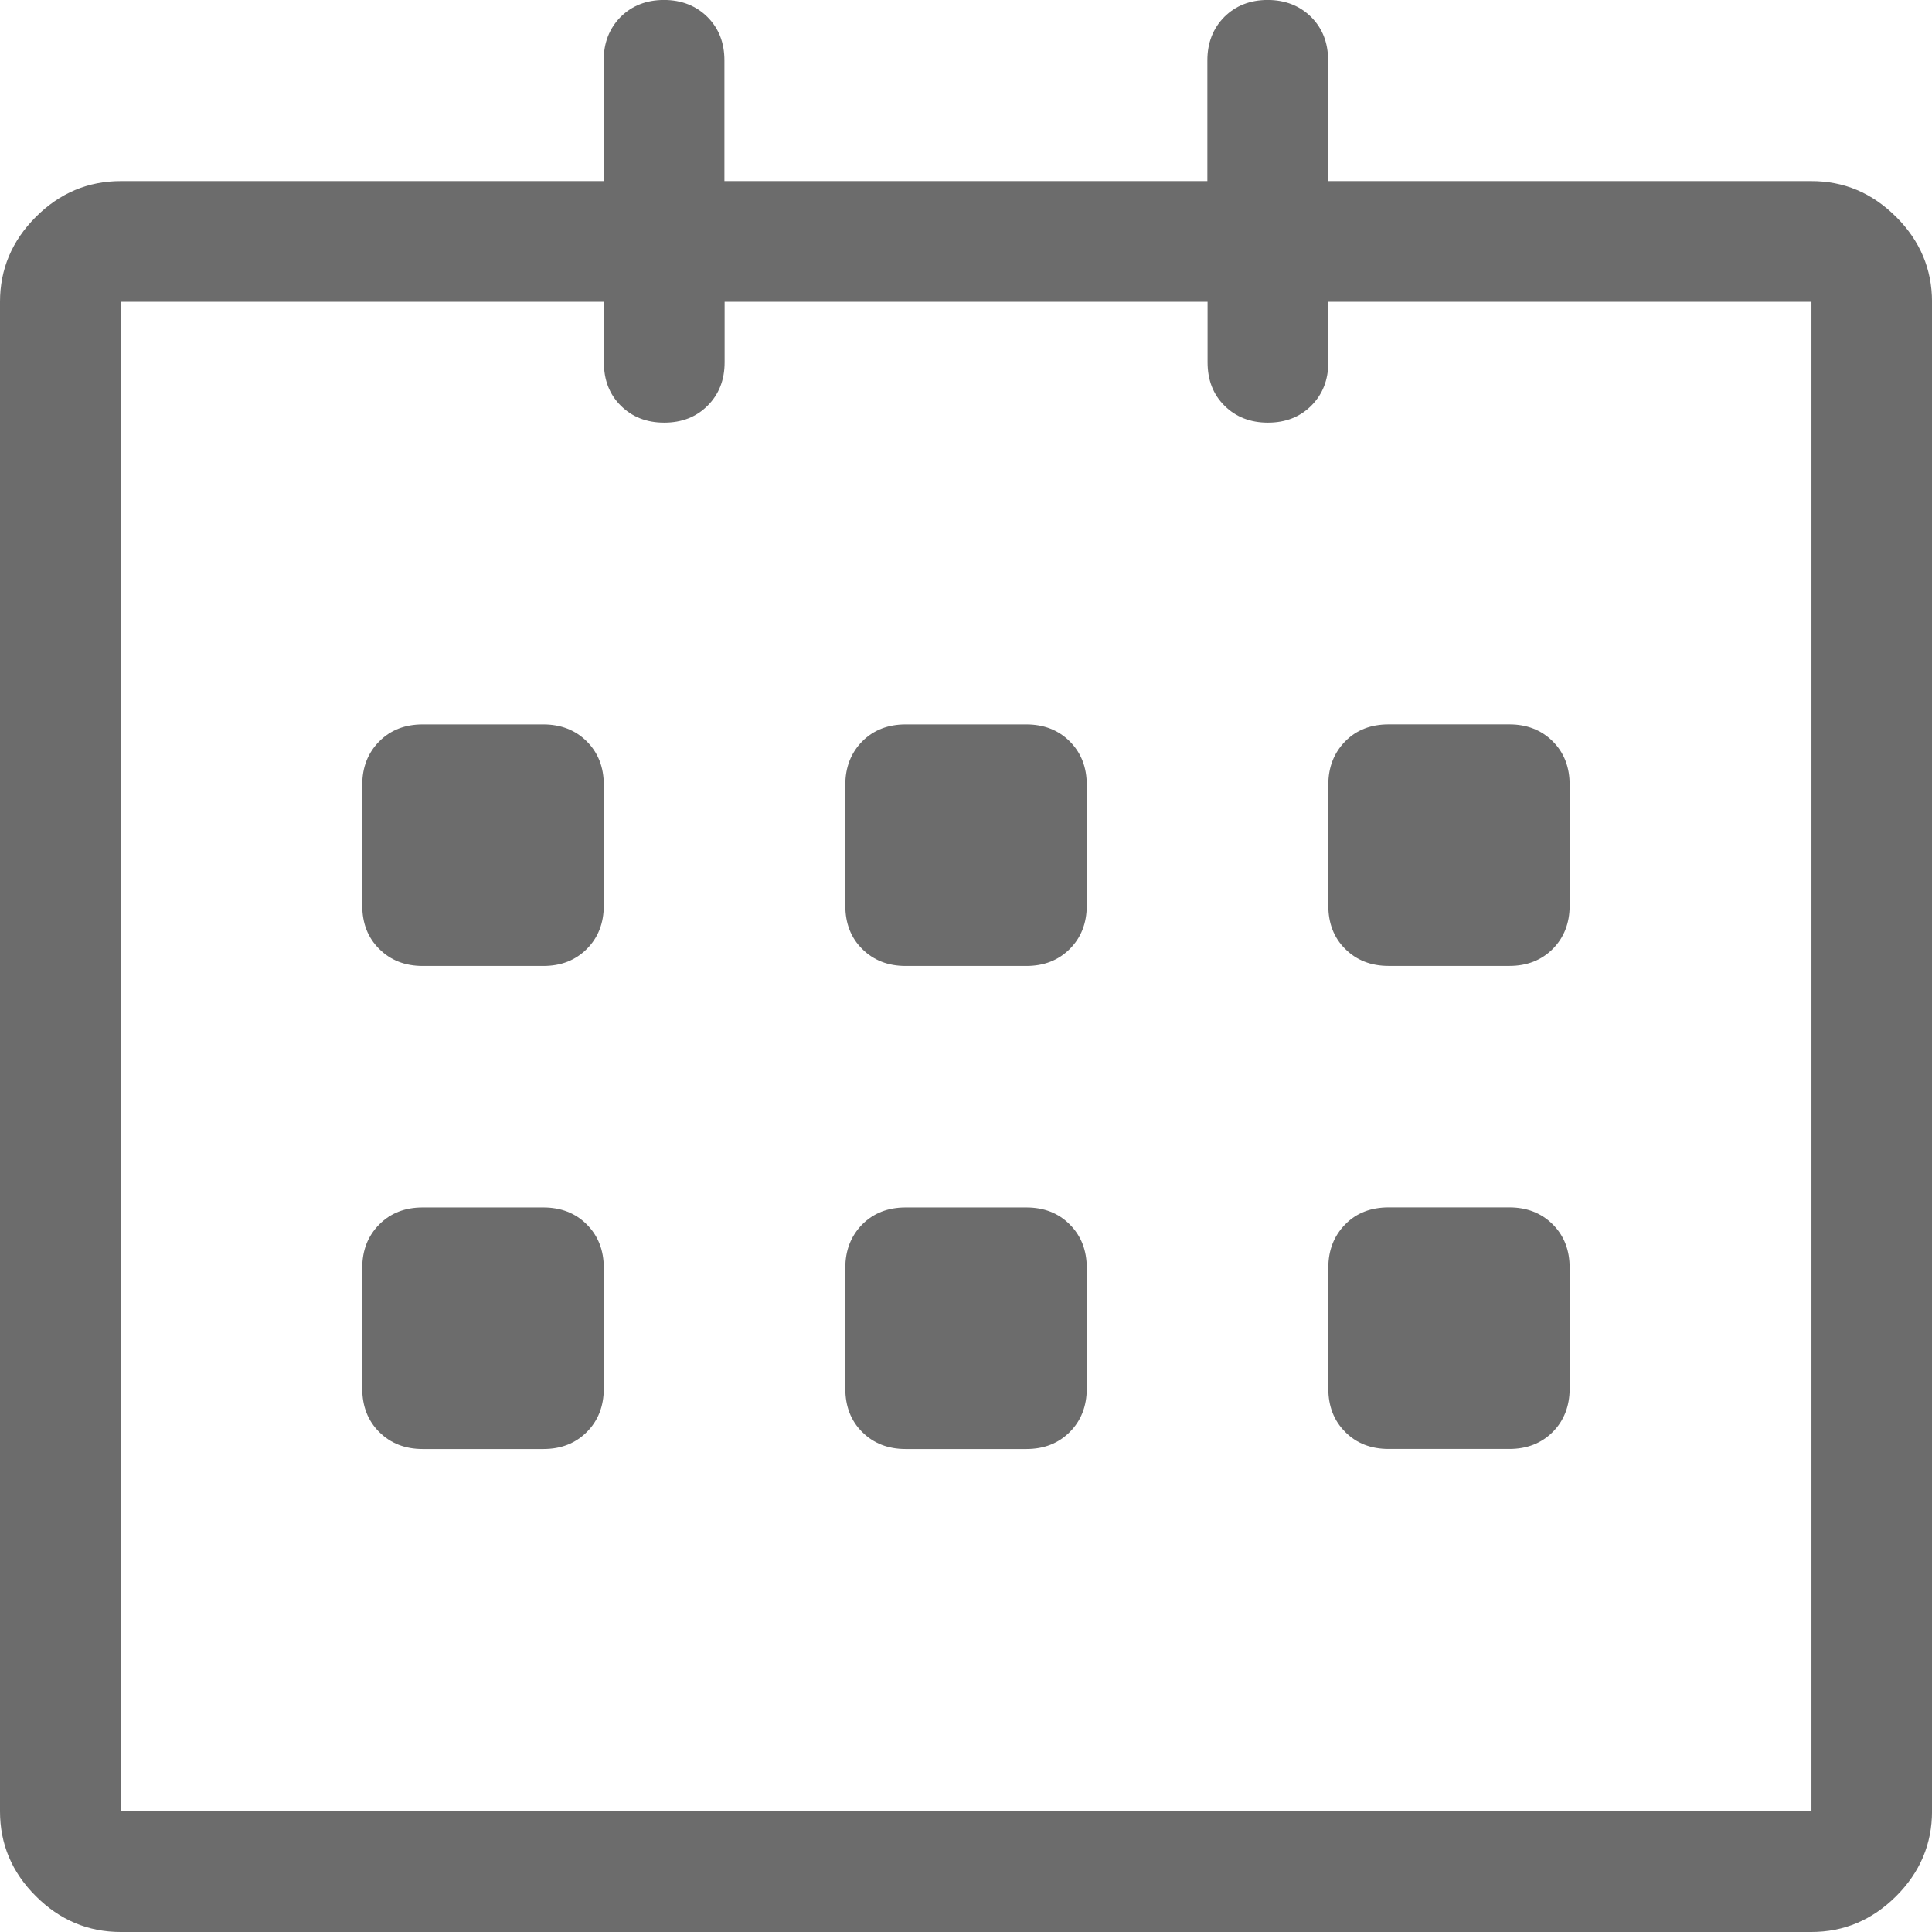 <svg xmlns:rdf="http://www.w3.org/1999/02/22-rdf-syntax-ns#" xmlns="http://www.w3.org/2000/svg" version="1.1" xmlns:cc="http://creativecommons.org/ns#" xmlns:dc="http://purl.org/dc/elements/1.1/" viewBox="0 0 57.212 57.212">
 <g transform="translate(-17.129 -12.504)" fill="#6c6c6c">
  <path d="m73.281 18.928c0.707 0.707 1.061 1.549 1.061 2.514v44.699c0 0.968-0.354 1.807-1.061 2.514-0.71 0.707-1.546 1.061-2.514 1.061h-50.063c-0.968 0-1.807-0.354-2.514-1.061-0.711-0.707-1.061-1.546-1.061-2.513v-44.7c0-0.965 0.354-1.807 1.061-2.514 0.707-0.707 1.546-1.061 2.514-1.061h14.302v-3.575c0-0.521 0.168-0.947 0.5-1.286 0.336-0.333 0.764-0.503 1.286-0.503 0.518 0 0.95 0.171 1.286 0.503 0.336 0.336 0.503 0.764 0.503 1.286v3.575h14.302v-3.575c0-0.521 0.168-0.947 0.5-1.286 0.336-0.333 0.764-0.503 1.286-0.503 0.518 0 0.95 0.171 1.286 0.503 0.336 0.336 0.503 0.764 0.503 1.286v3.575h14.302c0.974-0.003 1.81 0.351 2.52 1.061zm-2.514 2.514h-14.303v1.789c0 0.524-0.168 0.95-0.503 1.286-0.336 0.336-0.764 0.503-1.286 0.503-0.521 0-0.95-0.168-1.286-0.503-0.336-0.333-0.5-0.761-0.5-1.286v-1.789h-14.302v1.789c0 0.524-0.168 0.95-0.503 1.286-0.336 0.336-0.764 0.503-1.286 0.503-0.521 0-0.95-0.168-1.286-0.503-0.336-0.333-0.5-0.761-0.5-1.286v-1.789h-14.302v44.7h50.062v-44.7zm-36.261 13.017c0.336 0.336 0.503 0.764 0.503 1.286v3.575c0 0.524-0.168 0.95-0.503 1.286-0.336 0.336-0.764 0.503-1.286 0.503h-3.575c-0.521 0-0.95-0.168-1.286-0.503-0.336-0.333-0.503-0.761-0.503-1.286v-3.575c0-0.521 0.168-0.947 0.503-1.286 0.336-0.336 0.761-0.503 1.286-0.503h3.575c0.518 0 0.95 0.168 1.286 0.503zm0 14.305c0.336 0.336 0.503 0.764 0.503 1.286v3.575c0 0.521-0.168 0.95-0.503 1.286-0.336 0.336-0.764 0.503-1.286 0.503h-3.575c-0.521 0-0.95-0.168-1.286-0.503-0.336-0.333-0.503-0.764-0.503-1.286v-3.575c0-0.521 0.168-0.947 0.503-1.286 0.336-0.336 0.761-0.503 1.286-0.503h3.575c0.518 0 0.95 0.165 1.286 0.503zm14.302-14.305c0.336 0.336 0.503 0.764 0.503 1.286v3.575c0 0.524-0.168 0.95-0.503 1.286-0.336 0.336-0.764 0.503-1.286 0.503h-3.575c-0.521 0-0.95-0.168-1.286-0.503-0.336-0.333-0.5-0.761-0.5-1.286v-3.575c0-0.521 0.168-0.947 0.5-1.286 0.336-0.336 0.764-0.503 1.286-0.503h3.575c0.521 0 0.95 0.168 1.286 0.503zm0 14.305c0.336 0.336 0.503 0.764 0.503 1.286v3.575c0 0.521-0.168 0.95-0.503 1.286-0.336 0.336-0.764 0.503-1.286 0.503h-3.575c-0.521 0-0.95-0.168-1.286-0.503-0.336-0.333-0.5-0.764-0.5-1.286v-3.575c0-0.521 0.168-0.947 0.5-1.286 0.336-0.336 0.764-0.503 1.286-0.503h3.575c0.521 0 0.95 0.165 1.286 0.503zm8.156-8.159c-0.336-0.333-0.5-0.761-0.5-1.286v-3.575c0-0.521 0.168-0.947 0.5-1.286 0.333-0.339 0.764-0.503 1.286-0.503h3.575c0.521 0 0.95 0.168 1.286 0.503 0.336 0.336 0.5 0.764 0.5 1.286v3.575c0 0.524-0.168 0.95-0.5 1.286-0.336 0.336-0.764 0.503-1.286 0.503h-3.575c-0.521 0-0.95-0.168-1.286-0.503zm0 14.302c-0.335-0.331-0.5-0.763-0.5-1.284v-3.575c0-0.521 0.168-0.947 0.5-1.286 0.333-0.339 0.764-0.503 1.286-0.503h3.575c0.521 0 0.95 0.168 1.286 0.503 0.336 0.336 0.5 0.764 0.5 1.286v3.575c0 0.521-0.168 0.95-0.5 1.286-0.336 0.336-0.764 0.503-1.286 0.503h-3.575c-0.521 0-0.95-0.165-1.286-0.503z"/>
 </g>
</svg>
